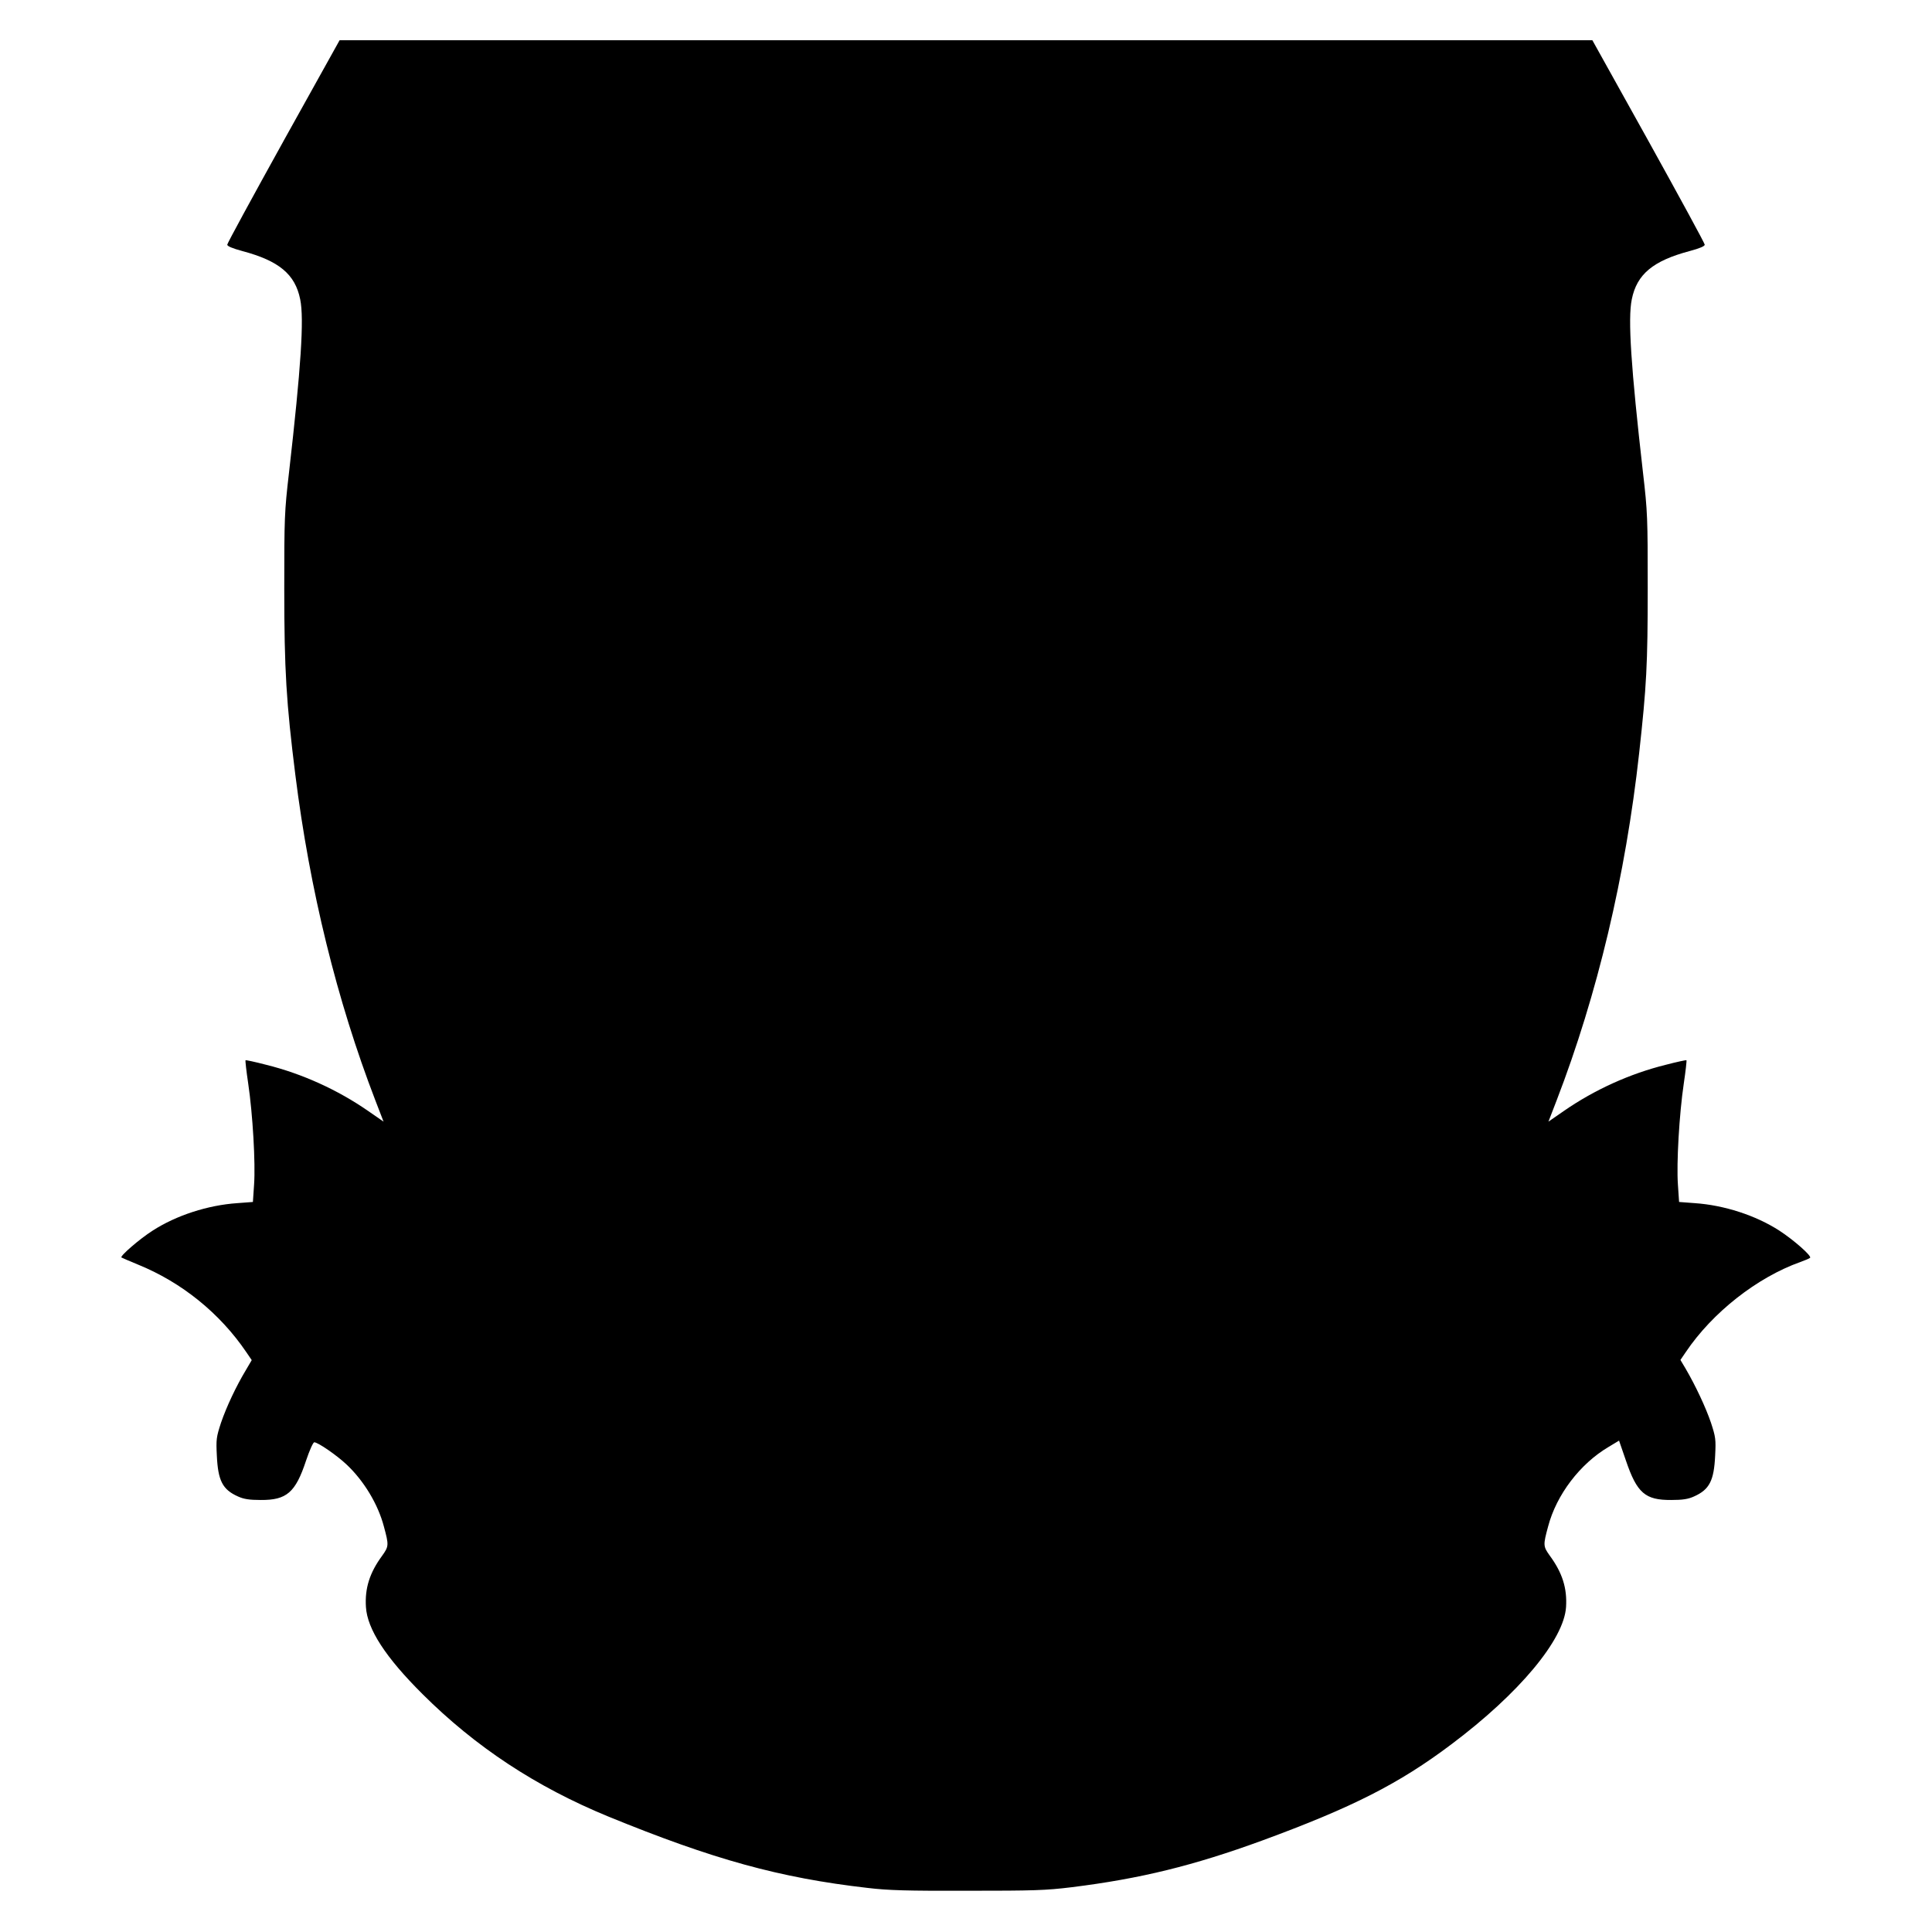 <?xml version="1.0" encoding="UTF-8" standalone="yes"?>
<svg version="1.0" xmlns="http://www.w3.org/2000/svg" width="304.8mm" height="304.8mm" viewBox="0 0 1152 1152" preserveAspectRatio="xMidYMid meet">
  <g transform="translate(0,1152) scale(0.1,-0.1)" fill="#000000" stroke="none">
    <path d="M1690 10678 c-184 -332 -335 -609 -335 -617 0 -9 31 -22 90 -38 218
-58 315 -138 345 -288 24 -116 5 -405 -67 -1035 -27 -233 -28 -267 -28 -690 0
-488 12 -678 66 -1110 86 -687 248 -1346 477 -1941 l49 -127 -91 63 c-183 127
-395 223 -609 276 -65 17 -121 29 -123 27 -2 -3 5 -65 16 -139 27 -182 44
-475 35 -602 l-7 -104 -93 -7 c-176 -12 -364 -73 -505 -164 -77 -49 -195 -151
-186 -160 3 -2 47 -21 98 -42 261 -106 489 -290 647 -523 l32 -47 -34 -58
c-59 -98 -116 -219 -149 -315 -28 -86 -30 -99 -25 -197 7 -149 34 -202 126
-243 35 -16 68 -21 136 -21 154 -1 207 44 270 235 21 62 42 109 49 109 22 0
135 -78 193 -133 103 -97 187 -236 222 -369 30 -111 30 -118 -10 -174 -75
-102 -104 -194 -97 -306 8 -132 117 -300 337 -519 317 -316 677 -553 1107
-730 628 -257 1023 -366 1546 -426 124 -15 236 -18 598 -17 394 0 465 2 620
21 411 51 727 129 1135 278 539 198 817 339 1129 574 404 303 672 624 684 819
7 112 -22 204 -97 306 -40 56 -40 63 -10 174 50 190 191 374 360 474 l63 38
41 -119 c66 -194 115 -236 270 -235 68 0 101 5 136 21 92 41 119 94 126 243 5
98 3 111 -25 197 -31 91 -92 221 -151 322 l-31 52 32 47 c159 236 425 445 683
537 28 10 54 21 58 25 12 10 -97 106 -183 162 -141 91 -329 152 -505 164 l-93
7 -7 104 c-9 127 8 420 35 602 11 74 18 136 16 139 -2 2 -58 -10 -123 -27
-214 -53 -426 -149 -609 -276 l-91 -63 49 127 c243 631 411 1338 492 2071 44
400 51 526 51 985 0 417 -1 453 -28 685 -72 631 -91 919 -67 1035 30 150 127
230 345 288 60 16 90 29 90 38 0 8 -151 285 -335 617 l-335 602 -3735 0 -3735
0 -335 -602z"/>
  </g>
</svg>